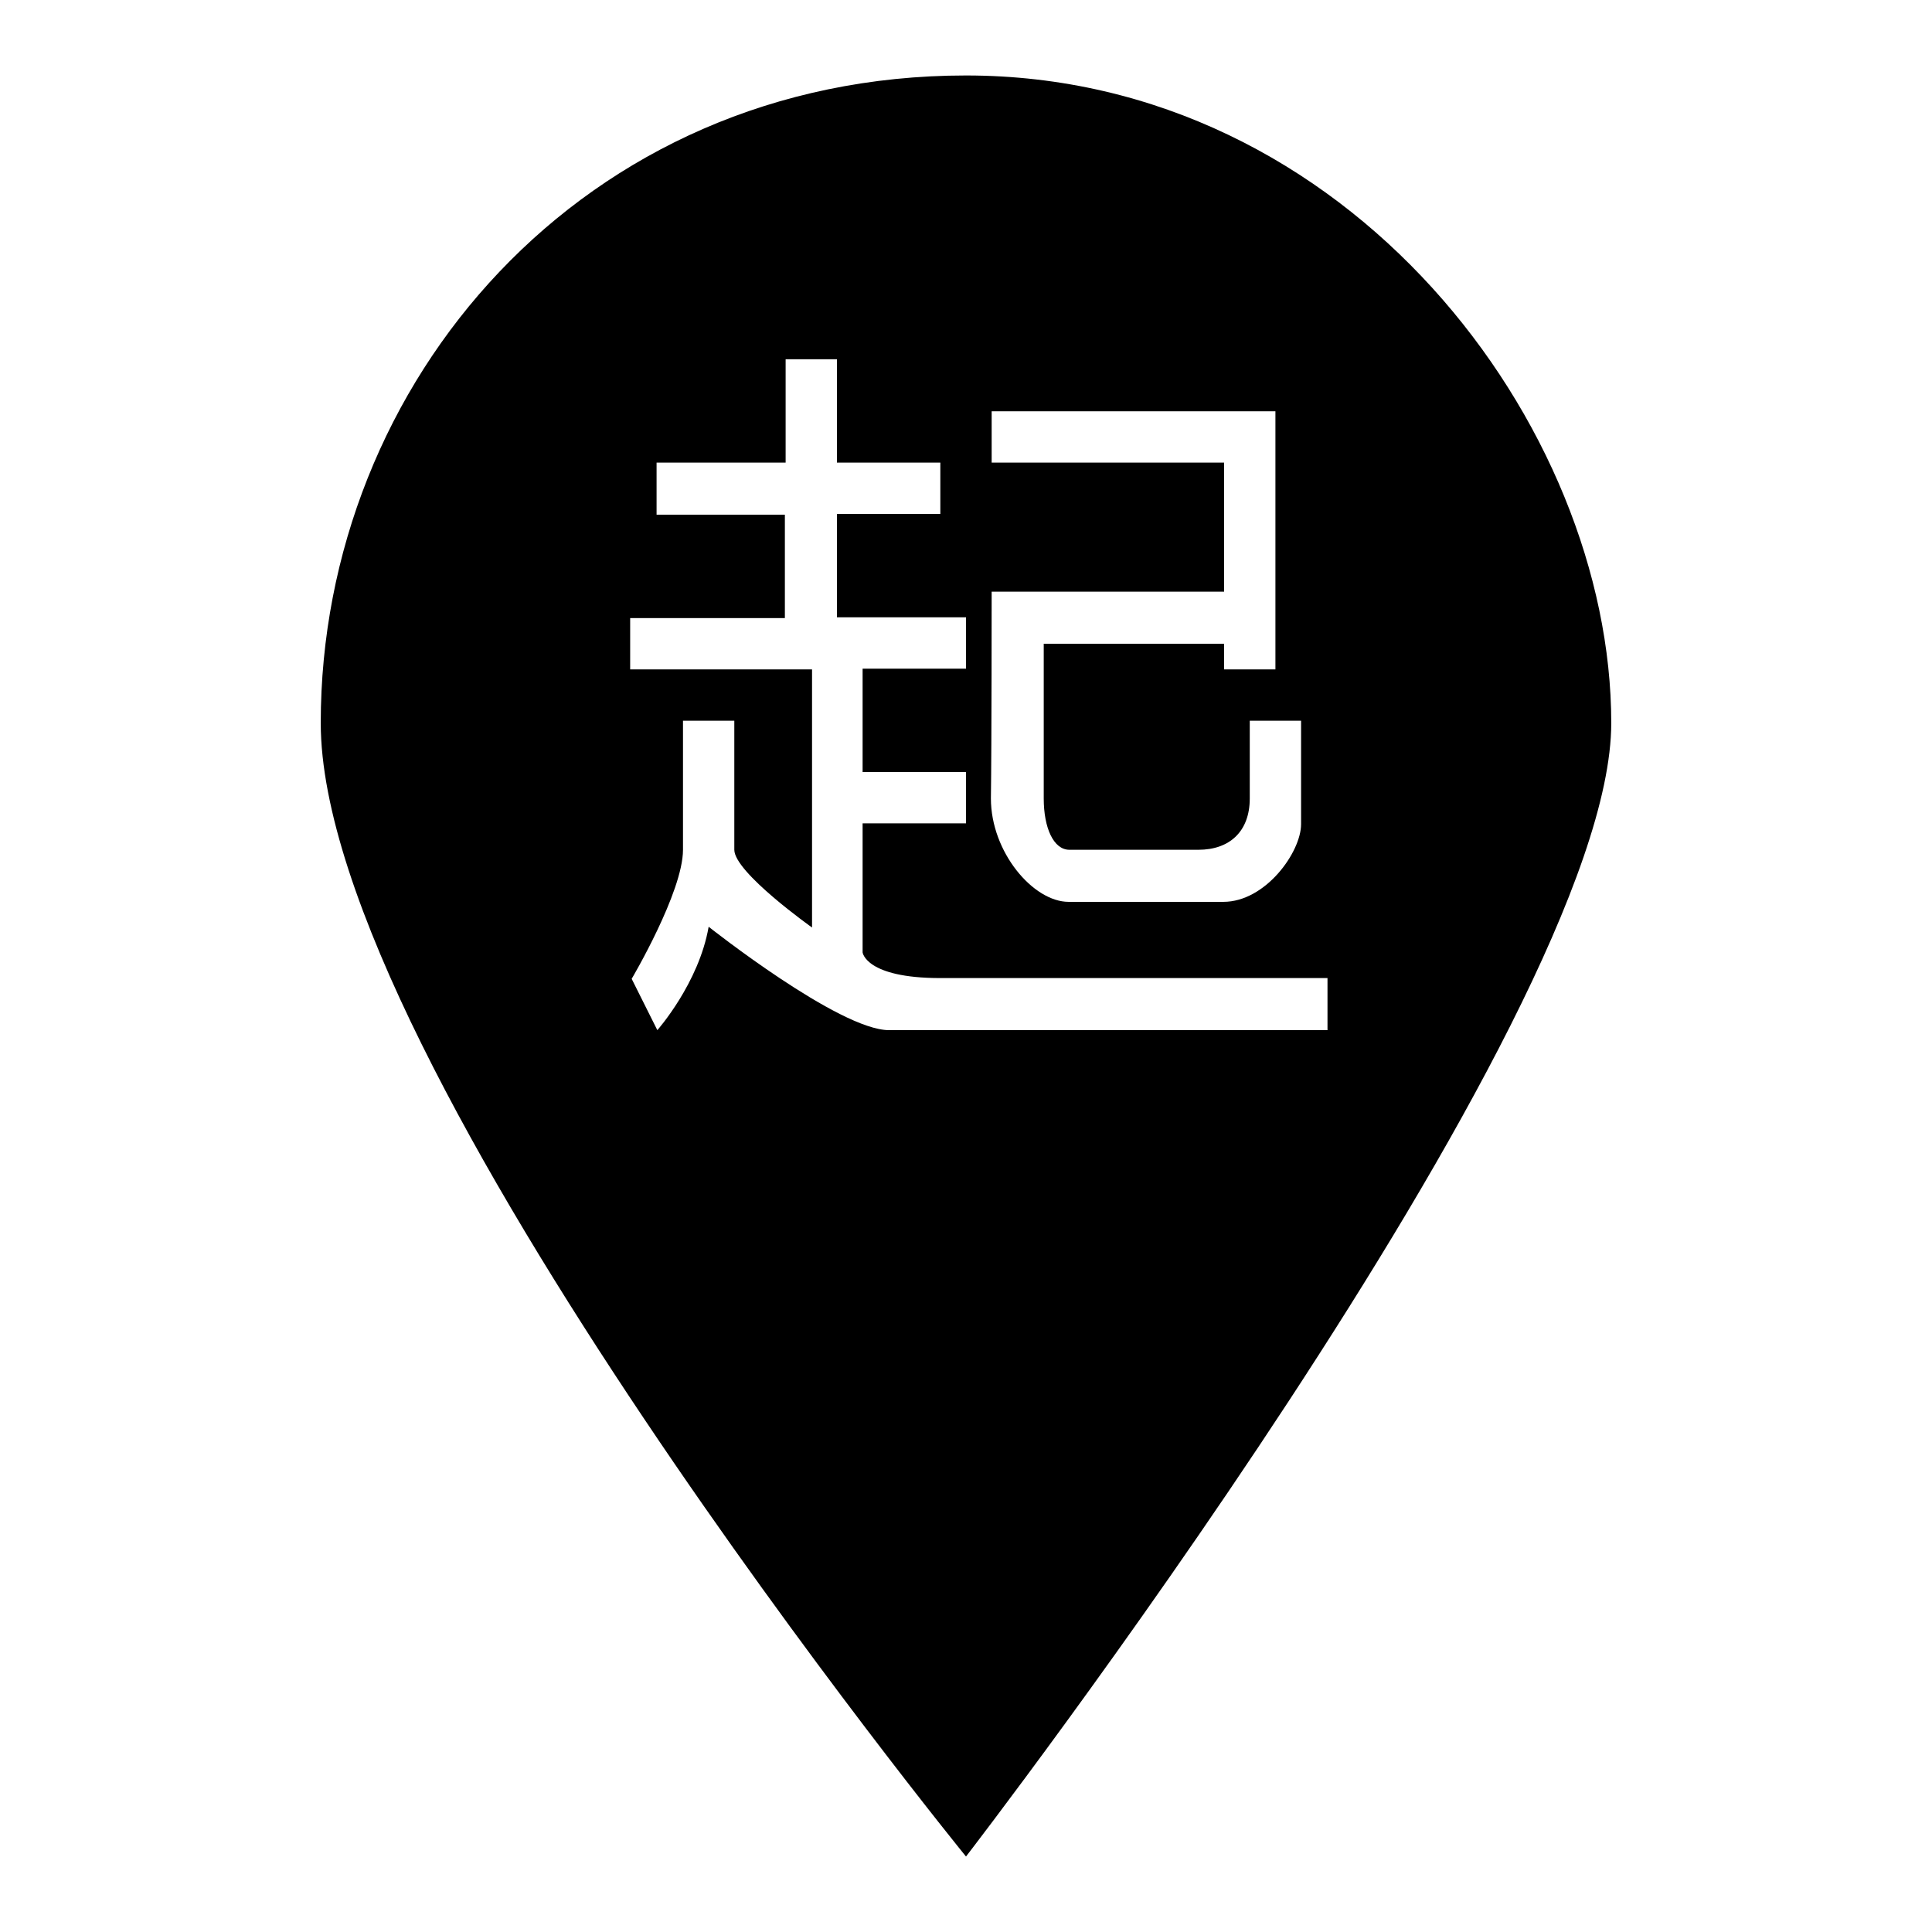 <?xml version="1.0" encoding="utf-8"?>
<!-- Svg Vector Icons : http://www.onlinewebfonts.com/icon -->
<!DOCTYPE svg PUBLIC "-//W3C//DTD SVG 1.1//EN" "http://www.w3.org/Graphics/SVG/1.1/DTD/svg11.dtd">
<svg version="1.1" xmlns="http://www.w3.org/2000/svg" xmlns:xlink="http://www.w3.org/1999/xlink" x="0px" y="0px" viewBox="0 0 256 256" enable-background="new 0 0 256 256" xml:space="preserve">
<g><g><path fill="#000000" d="M128,10c-50.8,0-85.5,40.7-85.5,85.8C42.5,141,128,246,128,246s85.5-110.8,85.5-150.2C213.5,56.5,178.8,10,128,10z M131.4,78.4h30.8V61.3h-30.8v-6.8H169v34.2h-6.8v-3.4h-23.9c0,0,0,16.7,0,20.5c0,3.9,1.3,6.8,3.4,6.8c2.1,0,13.1,0,17.1,0c4.1,0,6.8-2.4,6.8-6.8c0-4.5,0-10.3,0-10.3h6.8c0,0,0,10,0,13.7s-4.7,10.3-10.3,10.3c-5.6,0-15.8,0-20.5,0c-4.7,0-10.3-6.6-10.3-13.7C131.4,98.7,131.4,78.4,131.4,78.4z M175.9,136.5c0,0-51.5,0-58.1,0c-6.6,0-23.9-13.7-23.9-13.7c-1.3,7.5-6.8,13.7-6.8,13.7l-3.4-6.8c0,0,6.8-11.5,6.8-17.1c0-5.6,0-17.1,0-17.1h6.8c0,0,0,14.1,0,17.1c0,3,10.3,10.3,10.3,10.3V88.7H83.5v-6.8h20.5V68.2H87v-6.9h17.1V47.6h6.8v13.7h13.7v6.8h-13.7v13.7H128v6.8h-13.7v13.7H128v6.8h-13.7v17.1c0,0,0.4,3.4,10.3,3.4c9.8,0,51.3,0,51.3,0V136.5L175.9,136.5z"/></g></g>
</svg>